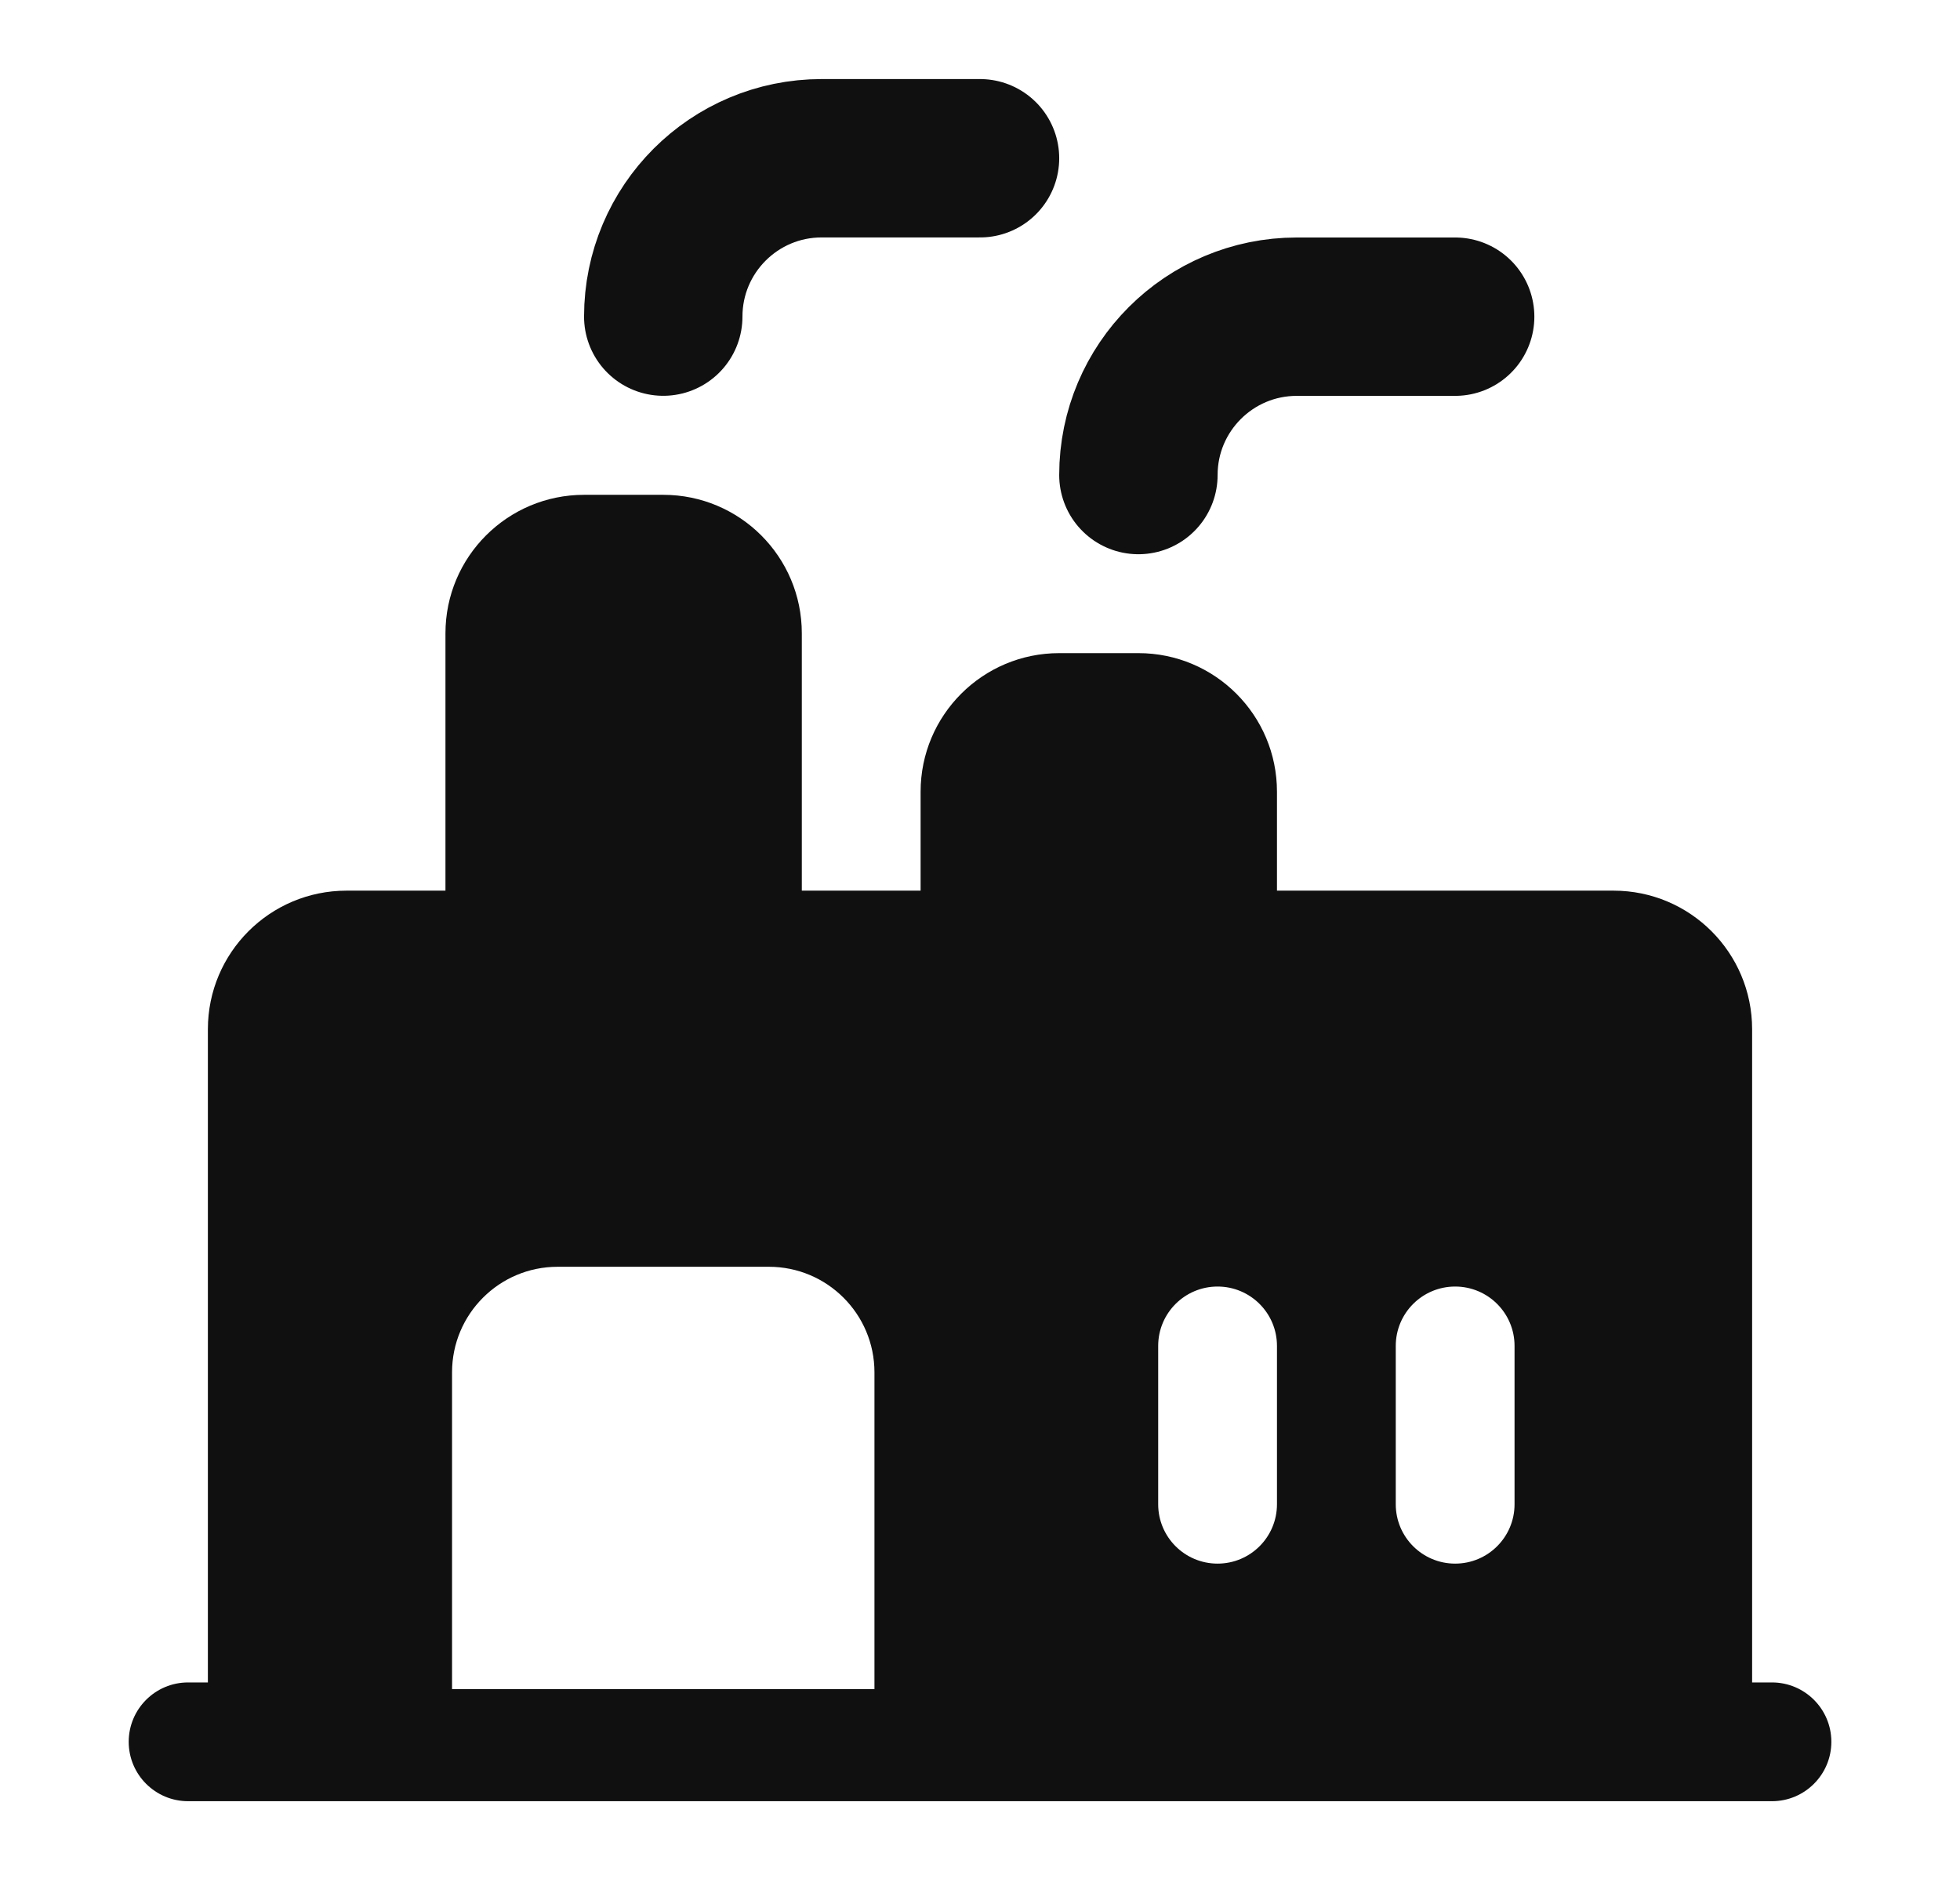 <svg width="33" height="32" viewBox="0 0 33 32" fill="none" xmlns="http://www.w3.org/2000/svg">
<path fill-rule="evenodd" clip-rule="evenodd" d="M20.5 21.666C21.052 21.666 21.5 22.113 21.5 22.666V25.332C21.5 25.885 21.052 26.332 20.5 26.332C19.948 26.332 19.5 25.885 19.5 25.332V22.666C19.5 22.113 19.948 21.666 20.5 21.666ZM24.5 21.666C25.052 21.666 25.5 22.113 25.5 22.666V25.332C25.5 25.885 25.052 26.332 24.5 26.332C23.948 26.332 23.5 25.885 23.5 25.332V22.666C23.5 22.113 23.948 21.666 24.5 21.666ZM7.5 14.999V10.666C7.5 9.377 8.545 8.333 9.834 8.333H11.167C12.456 8.333 13.5 9.377 13.5 10.666V14.999H15.5V13.333C15.5 12.044 16.545 10.999 17.834 10.999H19.167C20.456 10.999 21.5 12.044 21.5 13.333V14.999H27.167C28.456 14.999 29.5 16.044 29.5 17.333V28.333H29.834C30.386 28.333 30.834 28.78 30.834 29.333C30.834 29.885 30.386 30.333 29.834 30.333H3.167C2.615 30.333 2.167 29.885 2.167 29.333C2.167 28.78 2.615 28.333 3.167 28.333H3.5V17.333C3.5 16.044 4.545 14.999 5.834 14.999H7.5ZM9.389 21.333C8.407 21.333 7.611 22.129 7.611 23.111V28.445H14.723V23.111C14.723 22.129 13.927 21.333 12.945 21.333H9.389Z" fill="#101010"/>
<path d="M19.167 8C19.167 6.527 20.361 5.333 21.834 5.333H24.5" stroke="#101010" stroke-width="2.667" stroke-linecap="round" stroke-linejoin="round"/>
<path d="M11.167 5.332C11.167 3.859 12.361 2.665 13.834 2.665H16.5" stroke="#101010" stroke-width="2.667" stroke-linecap="round" stroke-linejoin="round"/>
</svg>
